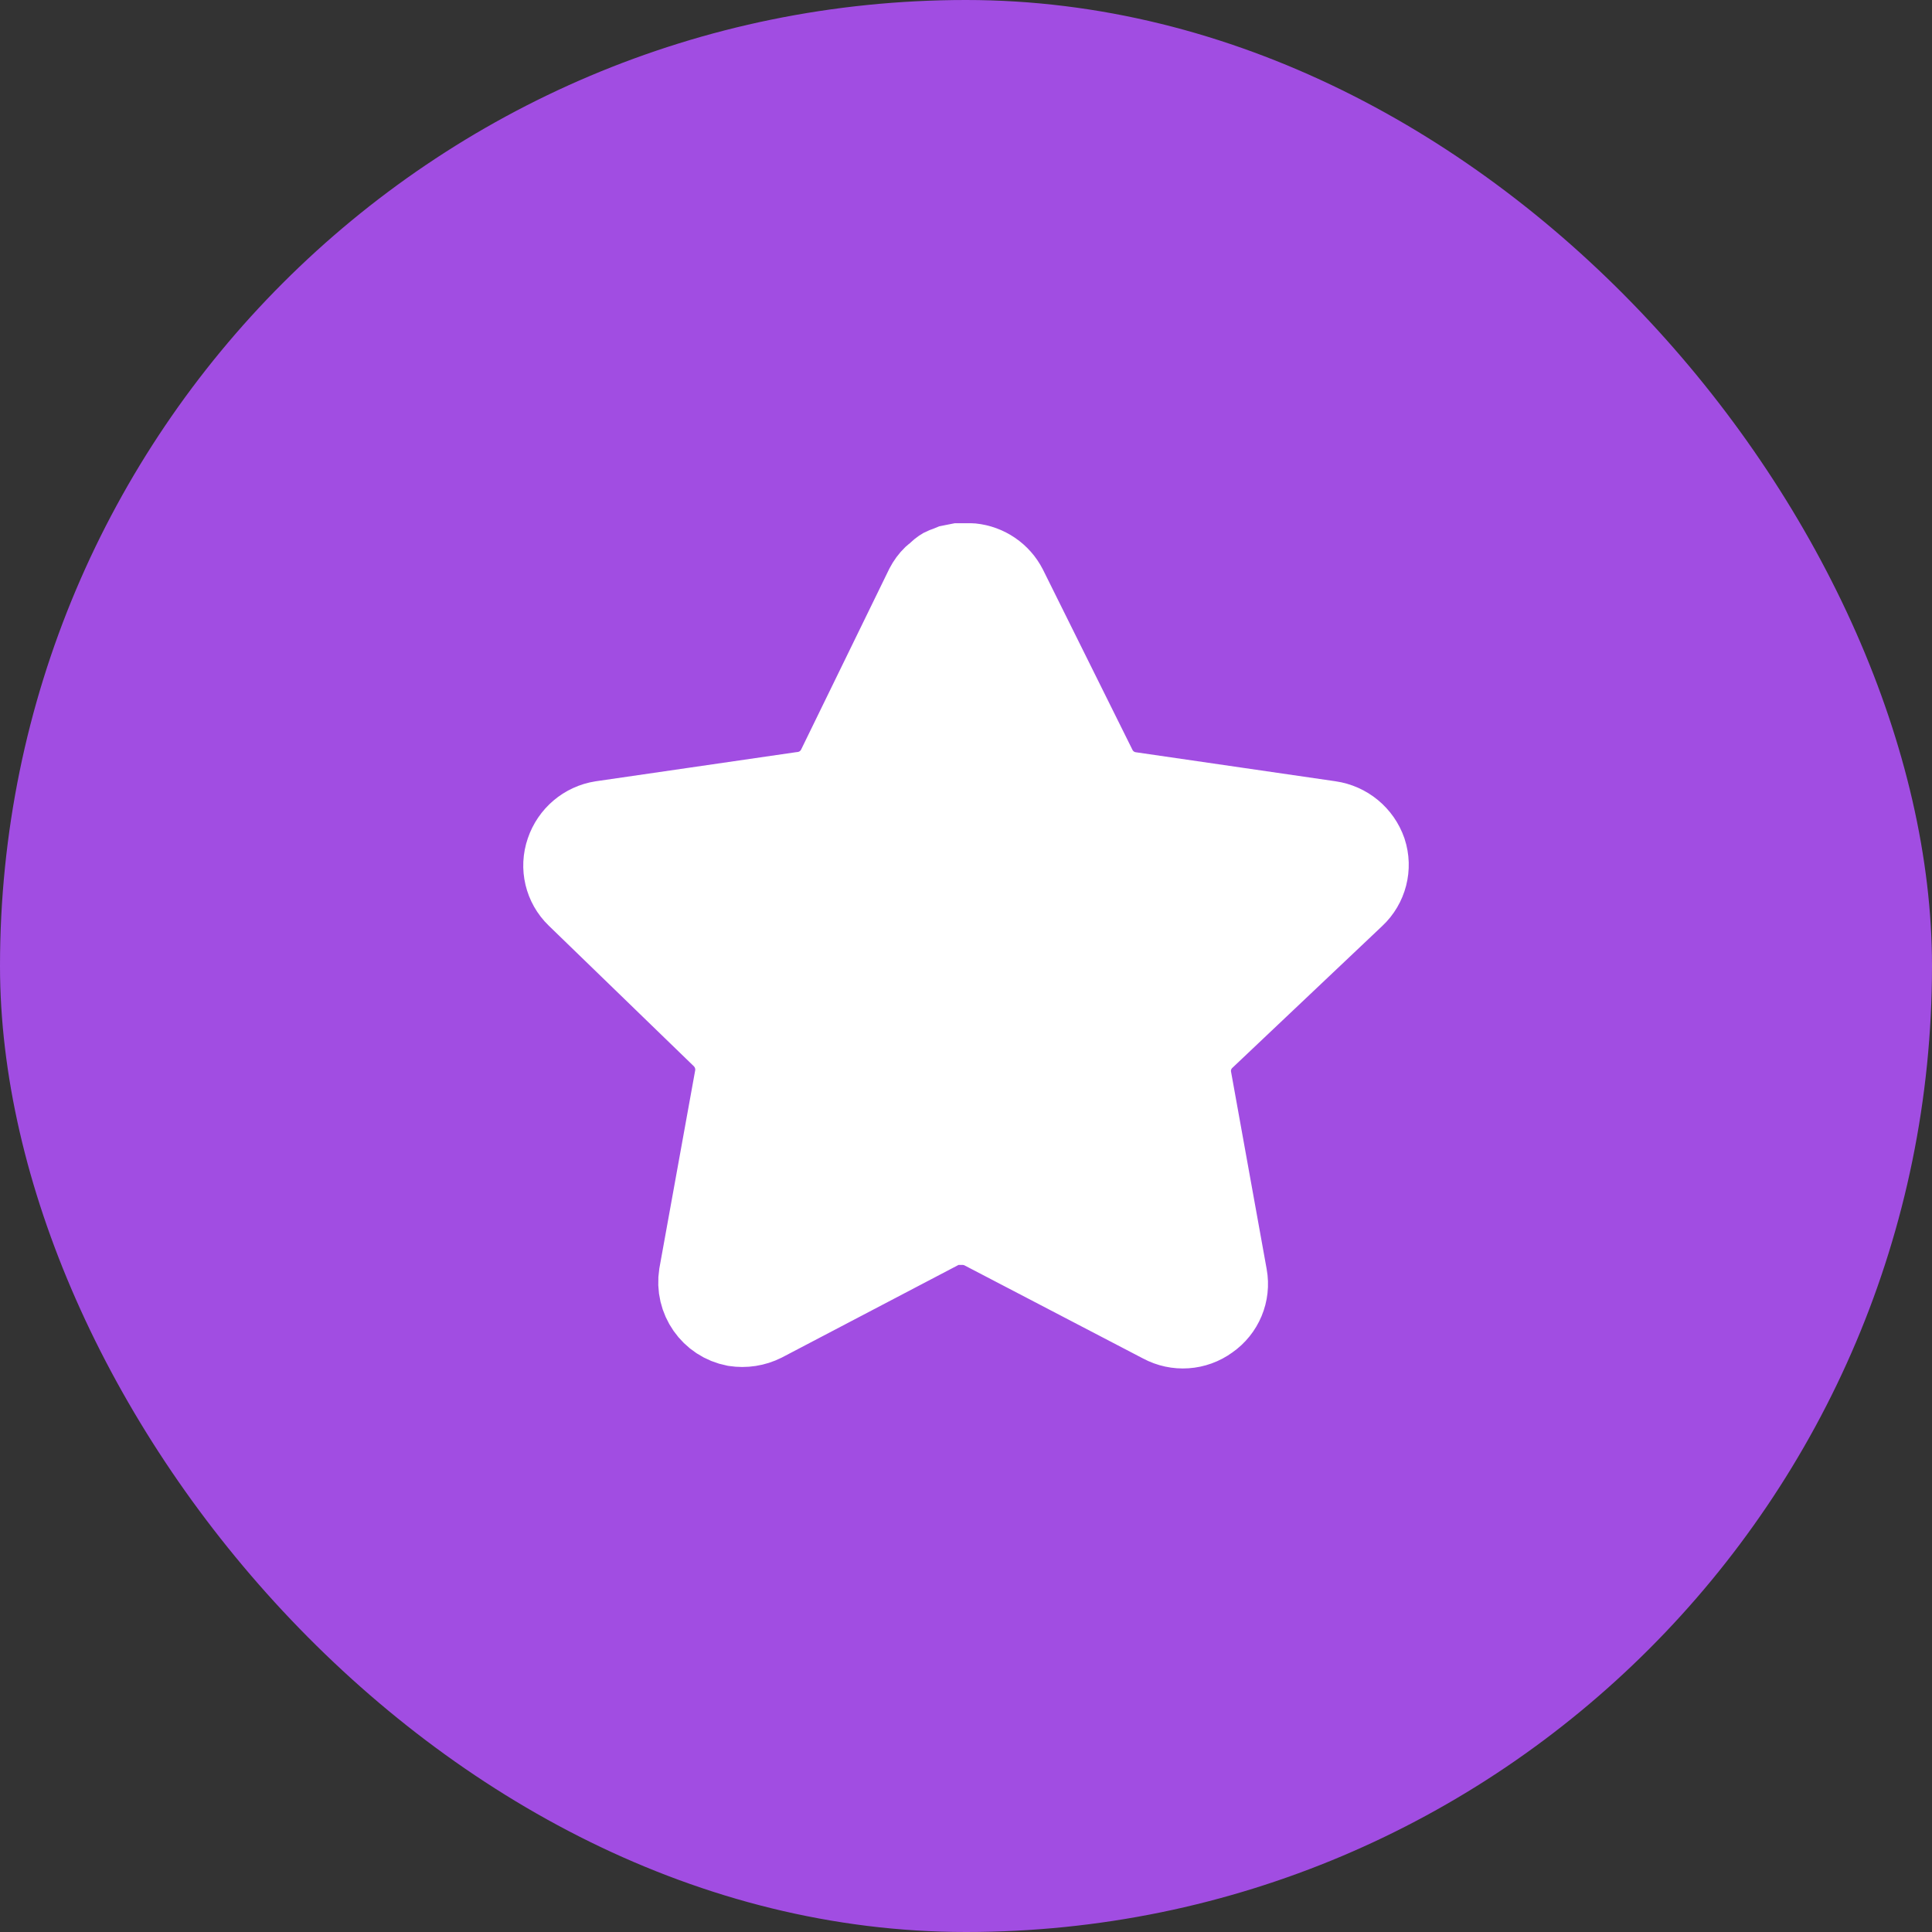 <svg width="24" height="24" viewBox="0 0 24 24" fill="none" xmlns="http://www.w3.org/2000/svg">
    <rect x="0" y="0" width="24" height="24" fill="#333333" stroke="none"/>
    <rect width="24" height="24" rx="12" fill="#A14DE2"/>
    <path fill-rule="evenodd" clip-rule="evenodd" d="M14.958 12.909C14.829 13.035 14.769 13.216 14.799 13.394L15.243 15.854C15.281 16.062 15.193 16.273 15.018 16.394C14.847 16.519 14.62 16.534 14.434 16.434L12.219 15.279C12.142 15.238 12.057 15.216 11.969 15.213H11.834C11.787 15.22 11.741 15.235 11.699 15.258L9.484 16.419C9.375 16.474 9.251 16.493 9.129 16.474C8.833 16.418 8.636 16.136 8.684 15.838L9.129 13.379C9.159 13.199 9.099 13.017 8.97 12.889L7.164 11.139C7.013 10.993 6.961 10.773 7.03 10.575C7.097 10.377 7.268 10.232 7.474 10.2L9.959 9.839C10.148 9.82 10.314 9.705 10.399 9.535L11.494 7.29C11.52 7.24 11.553 7.194 11.594 7.155L11.639 7.12C11.662 7.094 11.689 7.072 11.719 7.055L11.774 7.035L11.859 7H12.069C12.257 7.019 12.423 7.132 12.509 7.3L13.619 9.535C13.699 9.698 13.854 9.812 14.034 9.839L16.518 10.2C16.728 10.23 16.904 10.375 16.973 10.575C17.039 10.775 16.982 10.995 16.828 11.139L14.958 12.909Z" fill="white" stroke="white" stroke-miterlimit="0" stroke-linejoin="bevel"/>
</svg>
